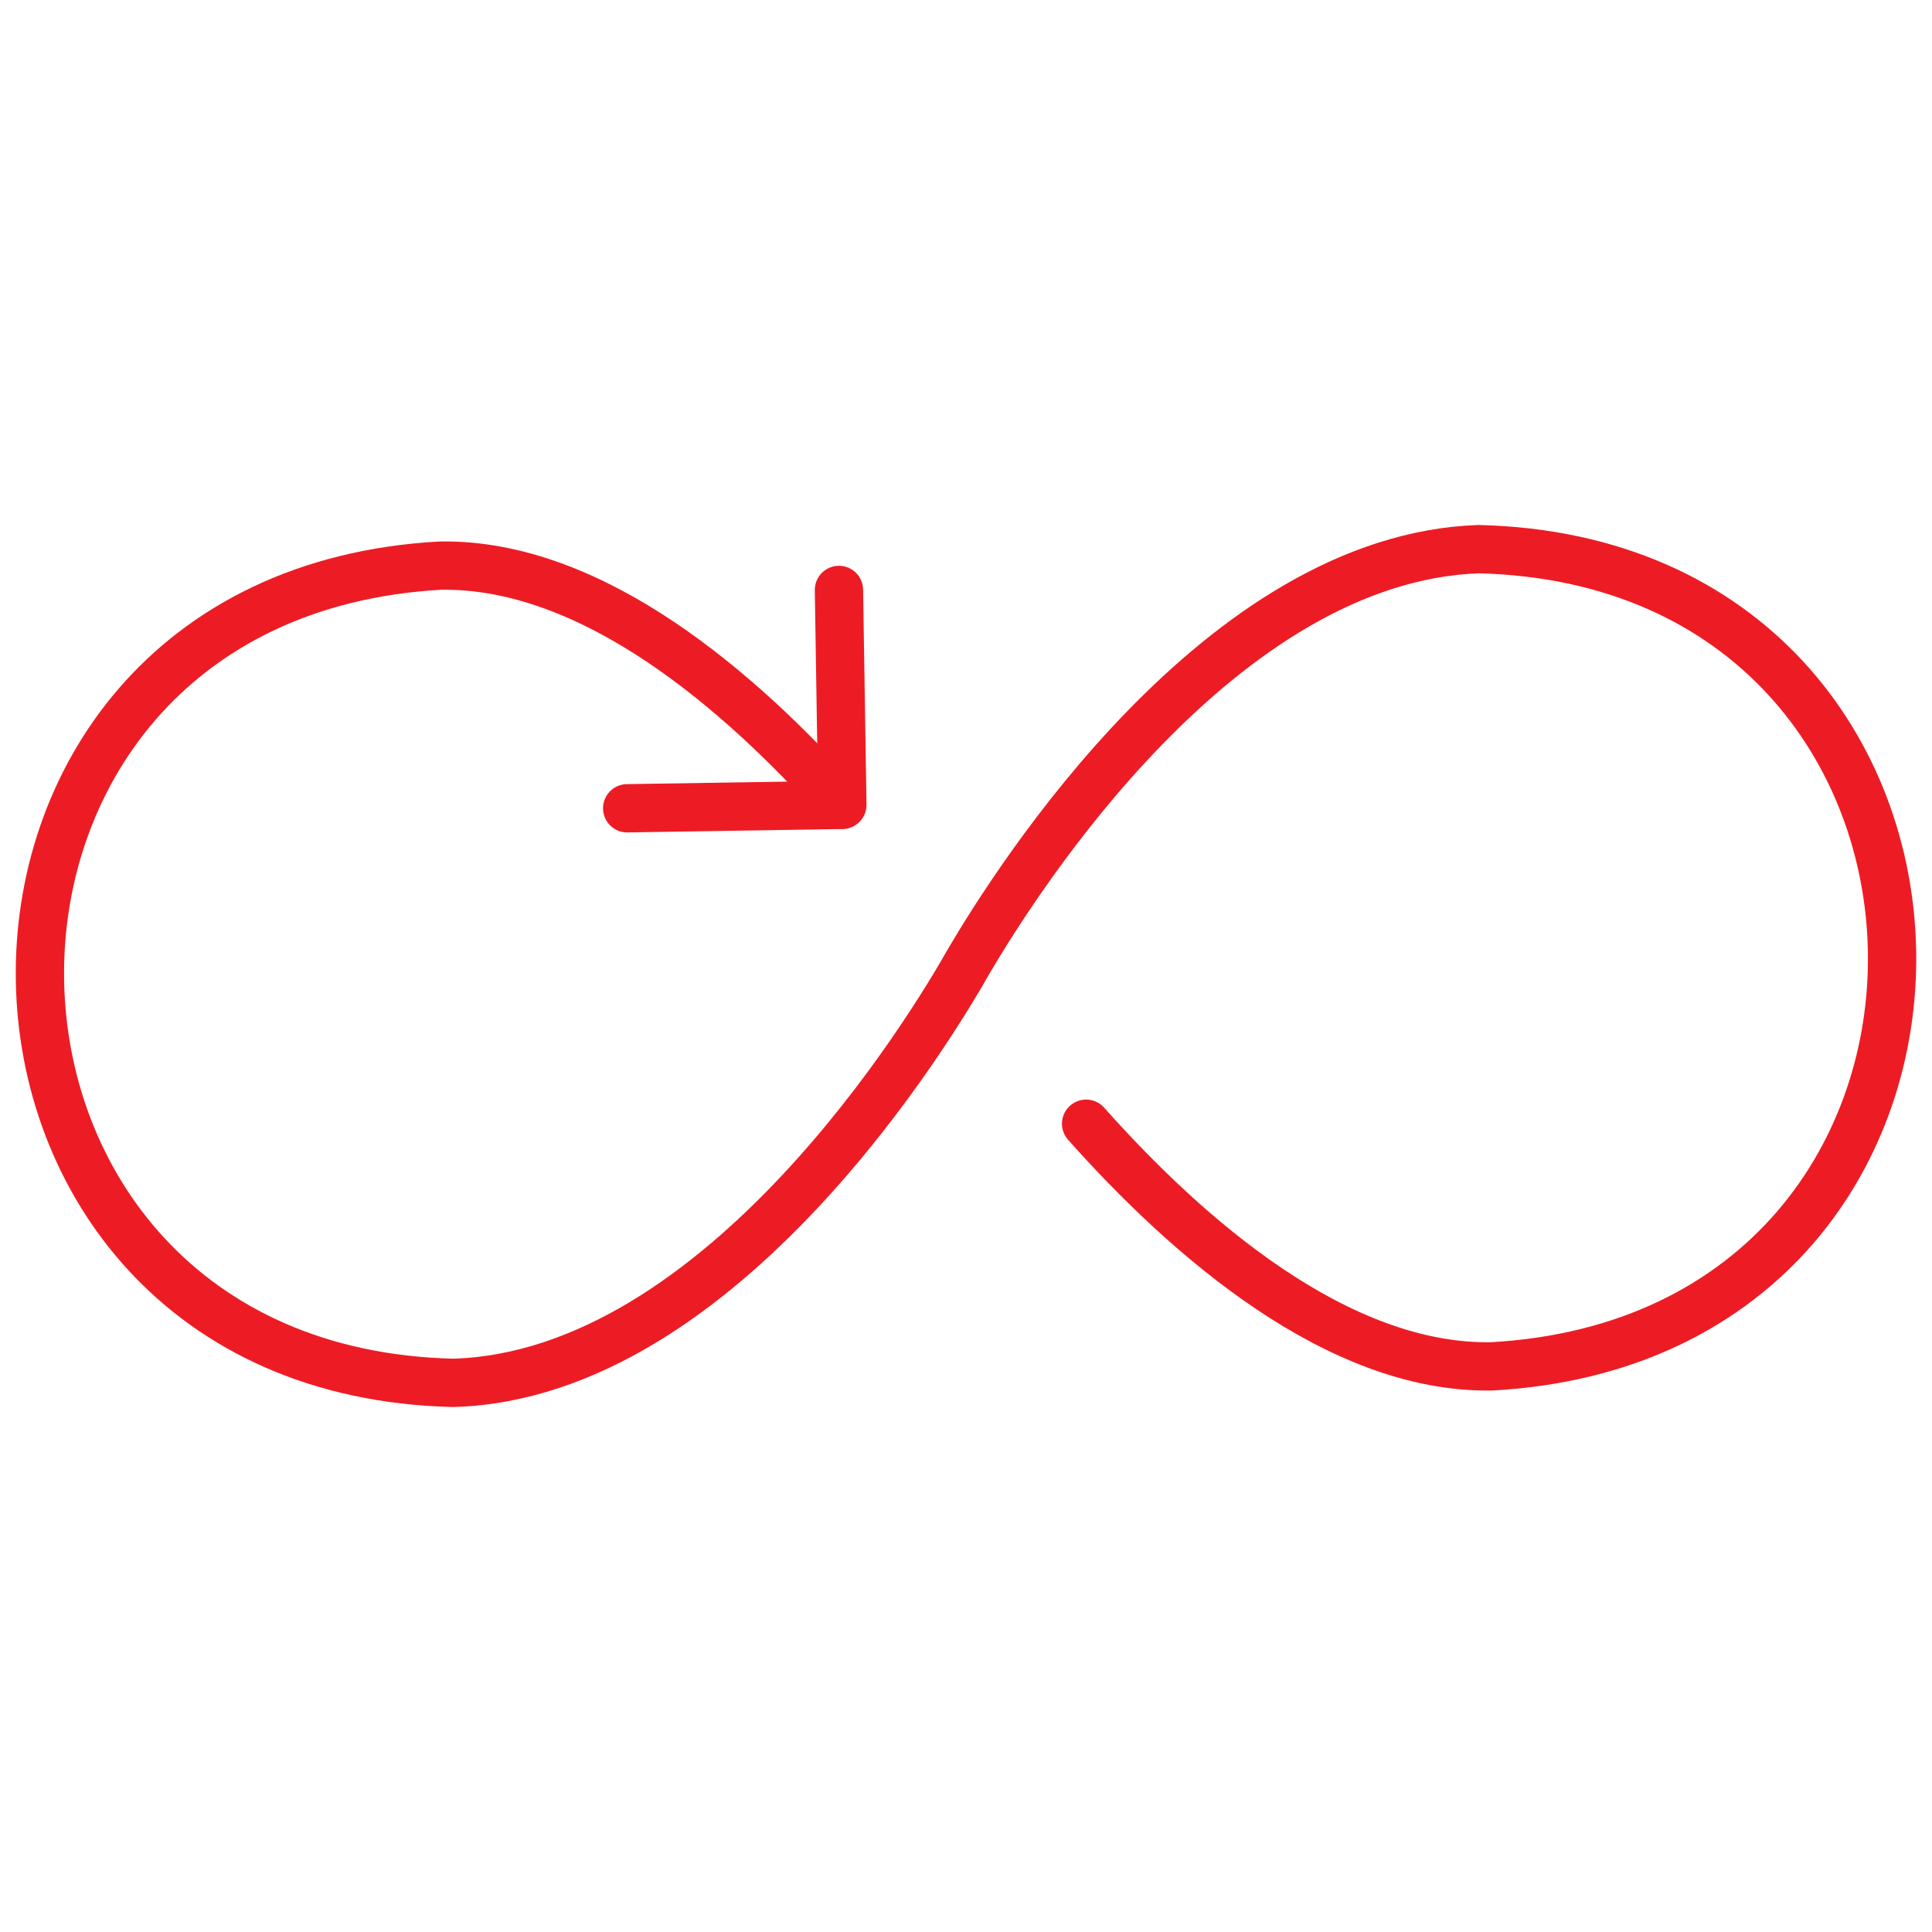 <?xml version="1.0" encoding="UTF-8" standalone="no"?>
<svg
   width="80"
   height="80"
   viewBox="0 0 80 80"
   version="1.1"
   id="svg18"
   sodipodi:docname="icon-ci-cd.svg"
   inkscape:version="1.1.1 (3bf5ae0d25, 2021-09-20)"
   xmlns:inkscape="http://www.inkscape.org/namespaces/inkscape"
   xmlns:sodipodi="http://sodipodi.sourceforge.net/DTD/sodipodi-0.dtd"
   xmlns="http://www.w3.org/2000/svg"
   xmlns:svg="http://www.w3.org/2000/svg">
  <sodipodi:namedview
     id="namedview20"
     pagecolor="#ffffff"
     bordercolor="#666666"
     borderopacity="1.0"
     inkscape:pageshadow="2"
     inkscape:pageopacity="0.0"
     inkscape:pagecheckerboard="0"
     showgrid="false"
     inkscape:zoom="8.9875"
     inkscape:cx="40"
     inkscape:cy="40"
     inkscape:window-width="1920"
     inkscape:window-height="1017"
     inkscape:window-x="1912"
     inkscape:window-y="-8"
     inkscape:window-maximized="1"
     inkscape:current-layer="svg18" />
  <defs
     id="defs14" />
  <path
     d="m 44.974,46.531 c 4.167,4.682 10.393,10.15 16.787,10.048 22.491,-1.246 21.911,-33.3 -0.536,-33.84 C 50.538,23.113 42.152,36.344 40.119,39.793 38.646,42.406 29.944,56.93 18.775,57.261 -3.672,56.736 -4.252,24.667 18.239,23.421 c 6.322,-0.1 12.444,5.225 16.611,9.9"
     fill="none"
     stroke="#ed1c24"
     stroke-linecap="round"
     stroke-width="2"
     id="path9" />
  <polyline
     points="34.739 24.428 34.88 33.328 25.97 33.469"
     fill="none"
     stroke="#ed1c24"
     stroke-linecap="round"
     stroke-linejoin="round"
     stroke-width="2"
     id="polyline11" />
</svg>
